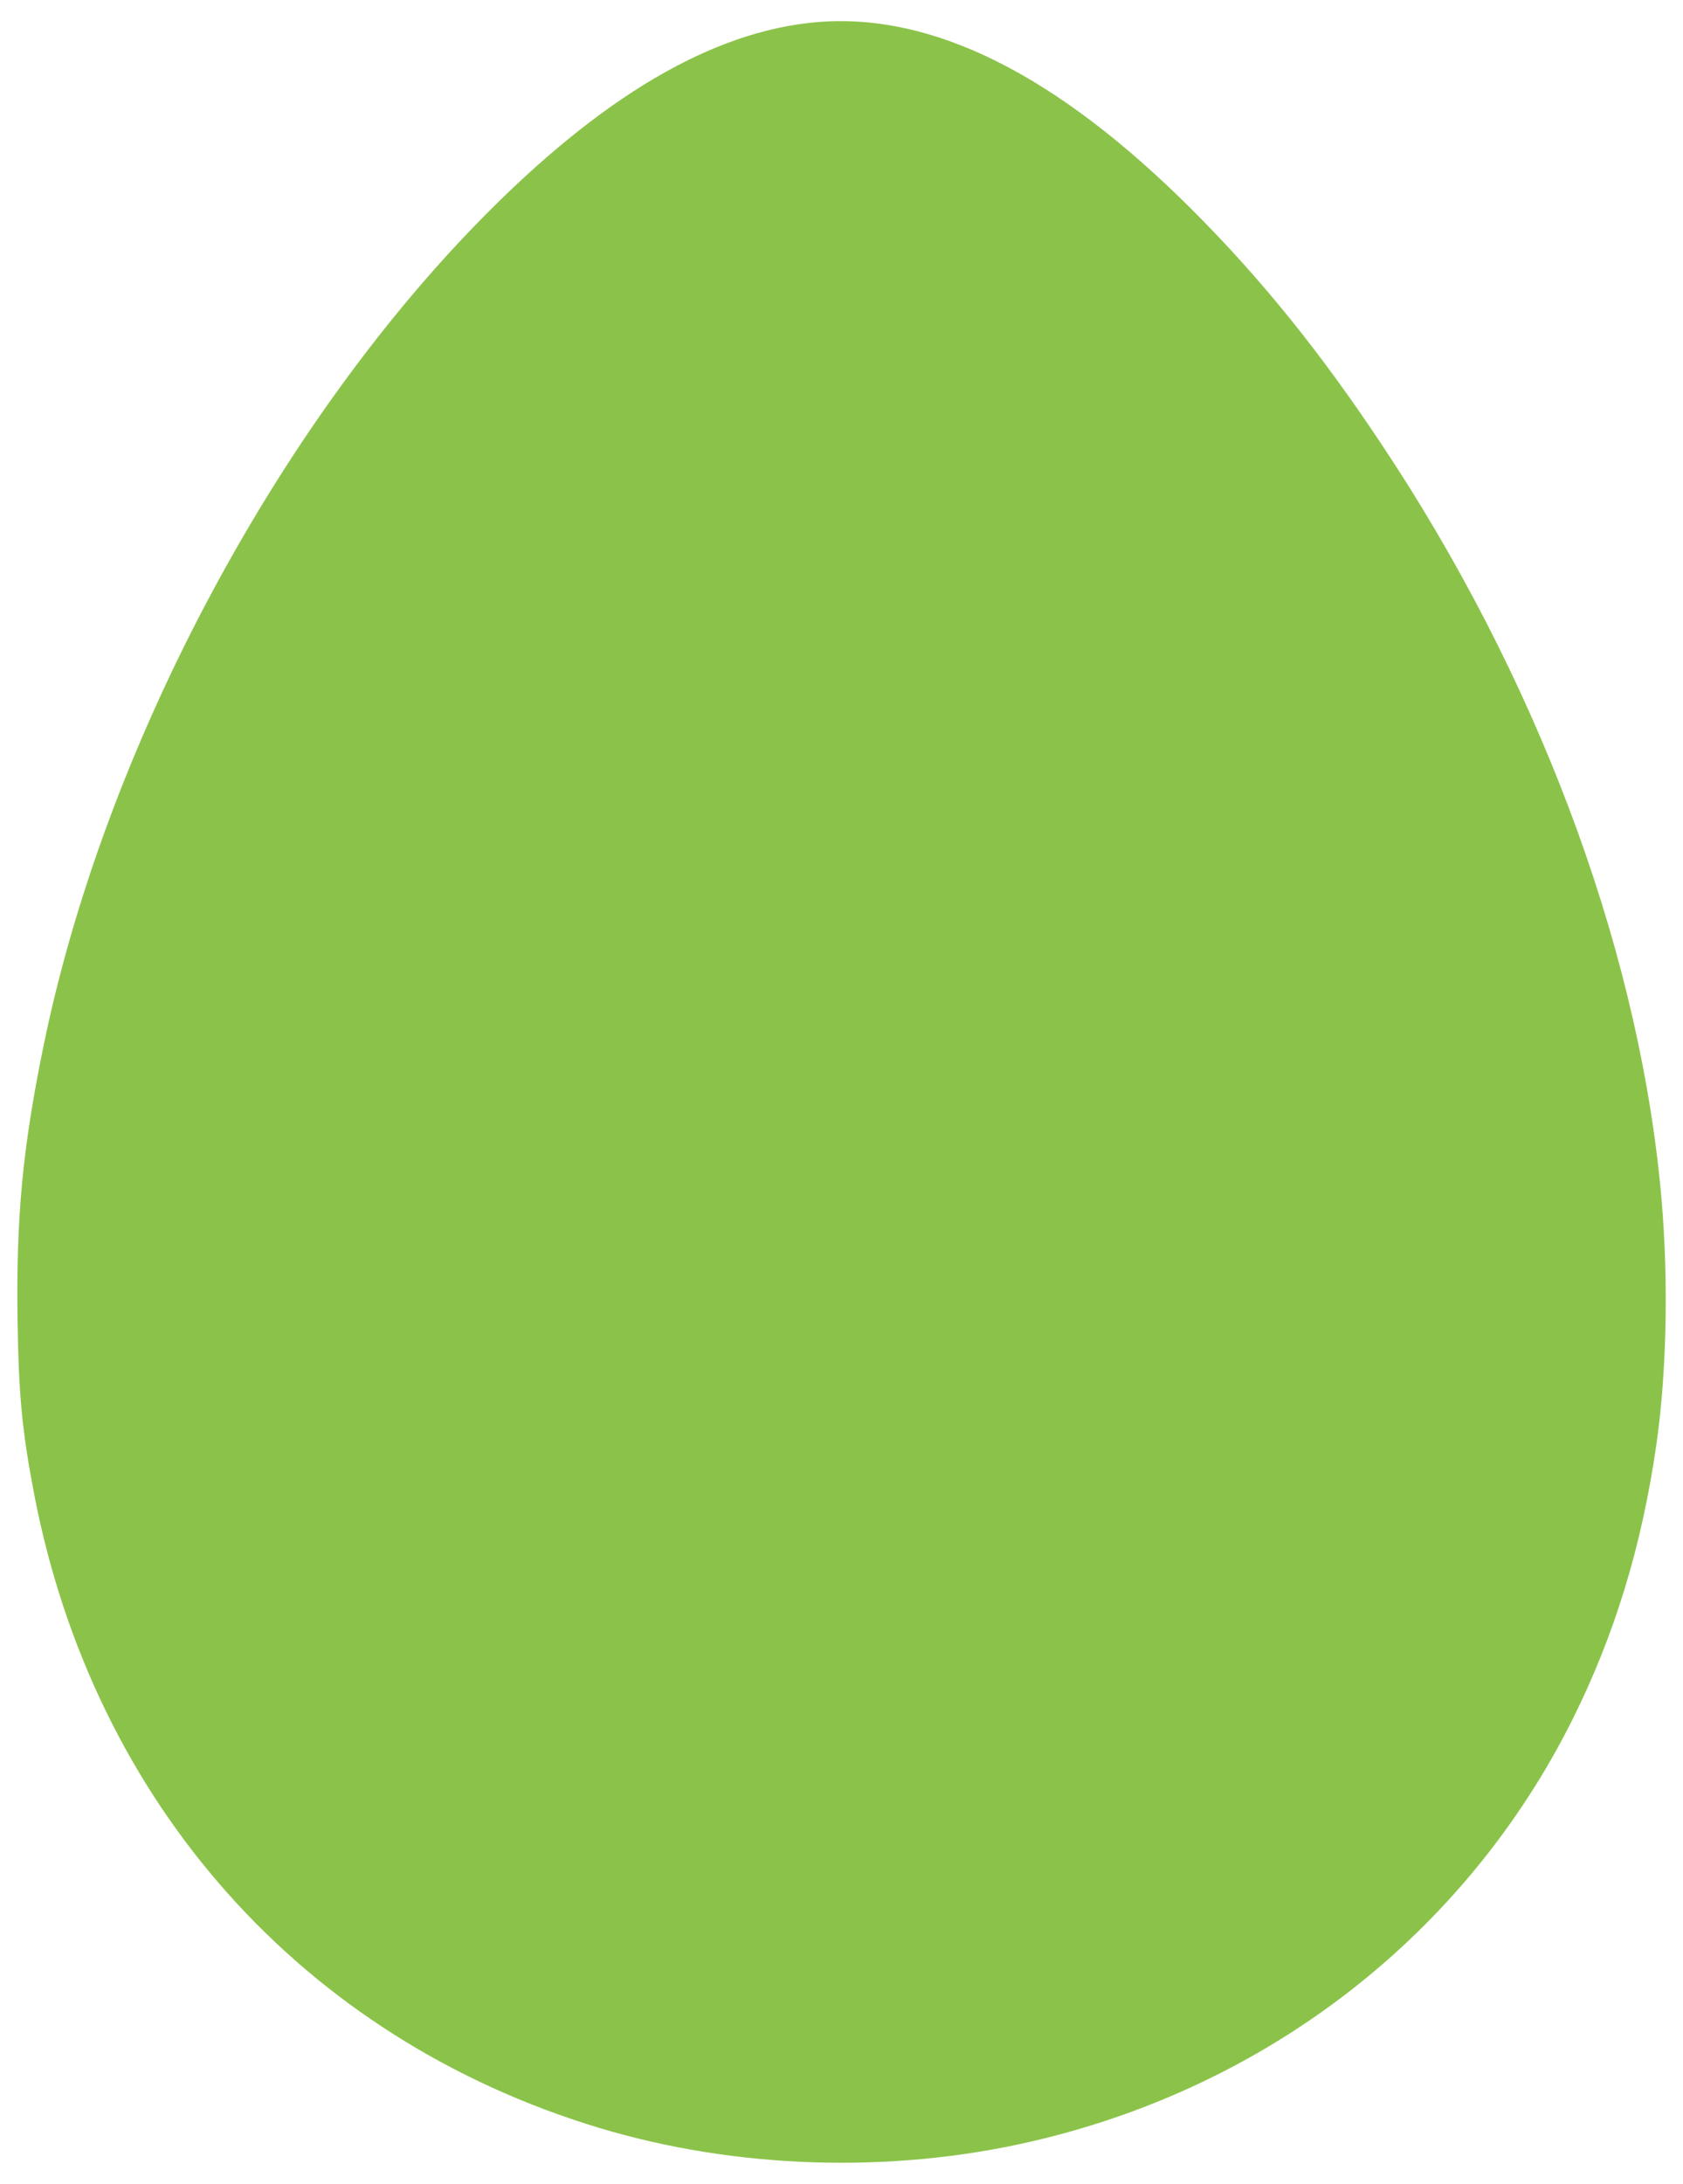 <?xml version="1.0" standalone="no"?>
<!DOCTYPE svg PUBLIC "-//W3C//DTD SVG 20010904//EN"
 "http://www.w3.org/TR/2001/REC-SVG-20010904/DTD/svg10.dtd">
<svg version="1.0" xmlns="http://www.w3.org/2000/svg"
 width="987pt" height="1280pt" viewBox="0 0 987 1280"
 preserveAspectRatio="xMidYMid meet">
<g transform="translate(0,1280) scale(0.1,-0.1)"
fill="#8bc34a" stroke="none">
<path d="M4787 12670 c-612 -54 -1262 -437 -1972 -1161 -1212 -1237 -2205
-3112 -2559 -4835 -123 -598 -162 -1008 -153 -1607 6 -442 27 -658 98 -1027
350 -1812 1576 -3186 3311 -3710 802 -242 1713 -271 2538 -80 1392 321 2544
1219 3170 2469 249 498 409 1022 494 1616 65 452 73 1035 20 1545 -146 1420
-731 2967 -1637 4324 -359 539 -704 965 -1106 1367 -795 794 -1525 1158 -2204
1099z"/>
</g>
</svg>
